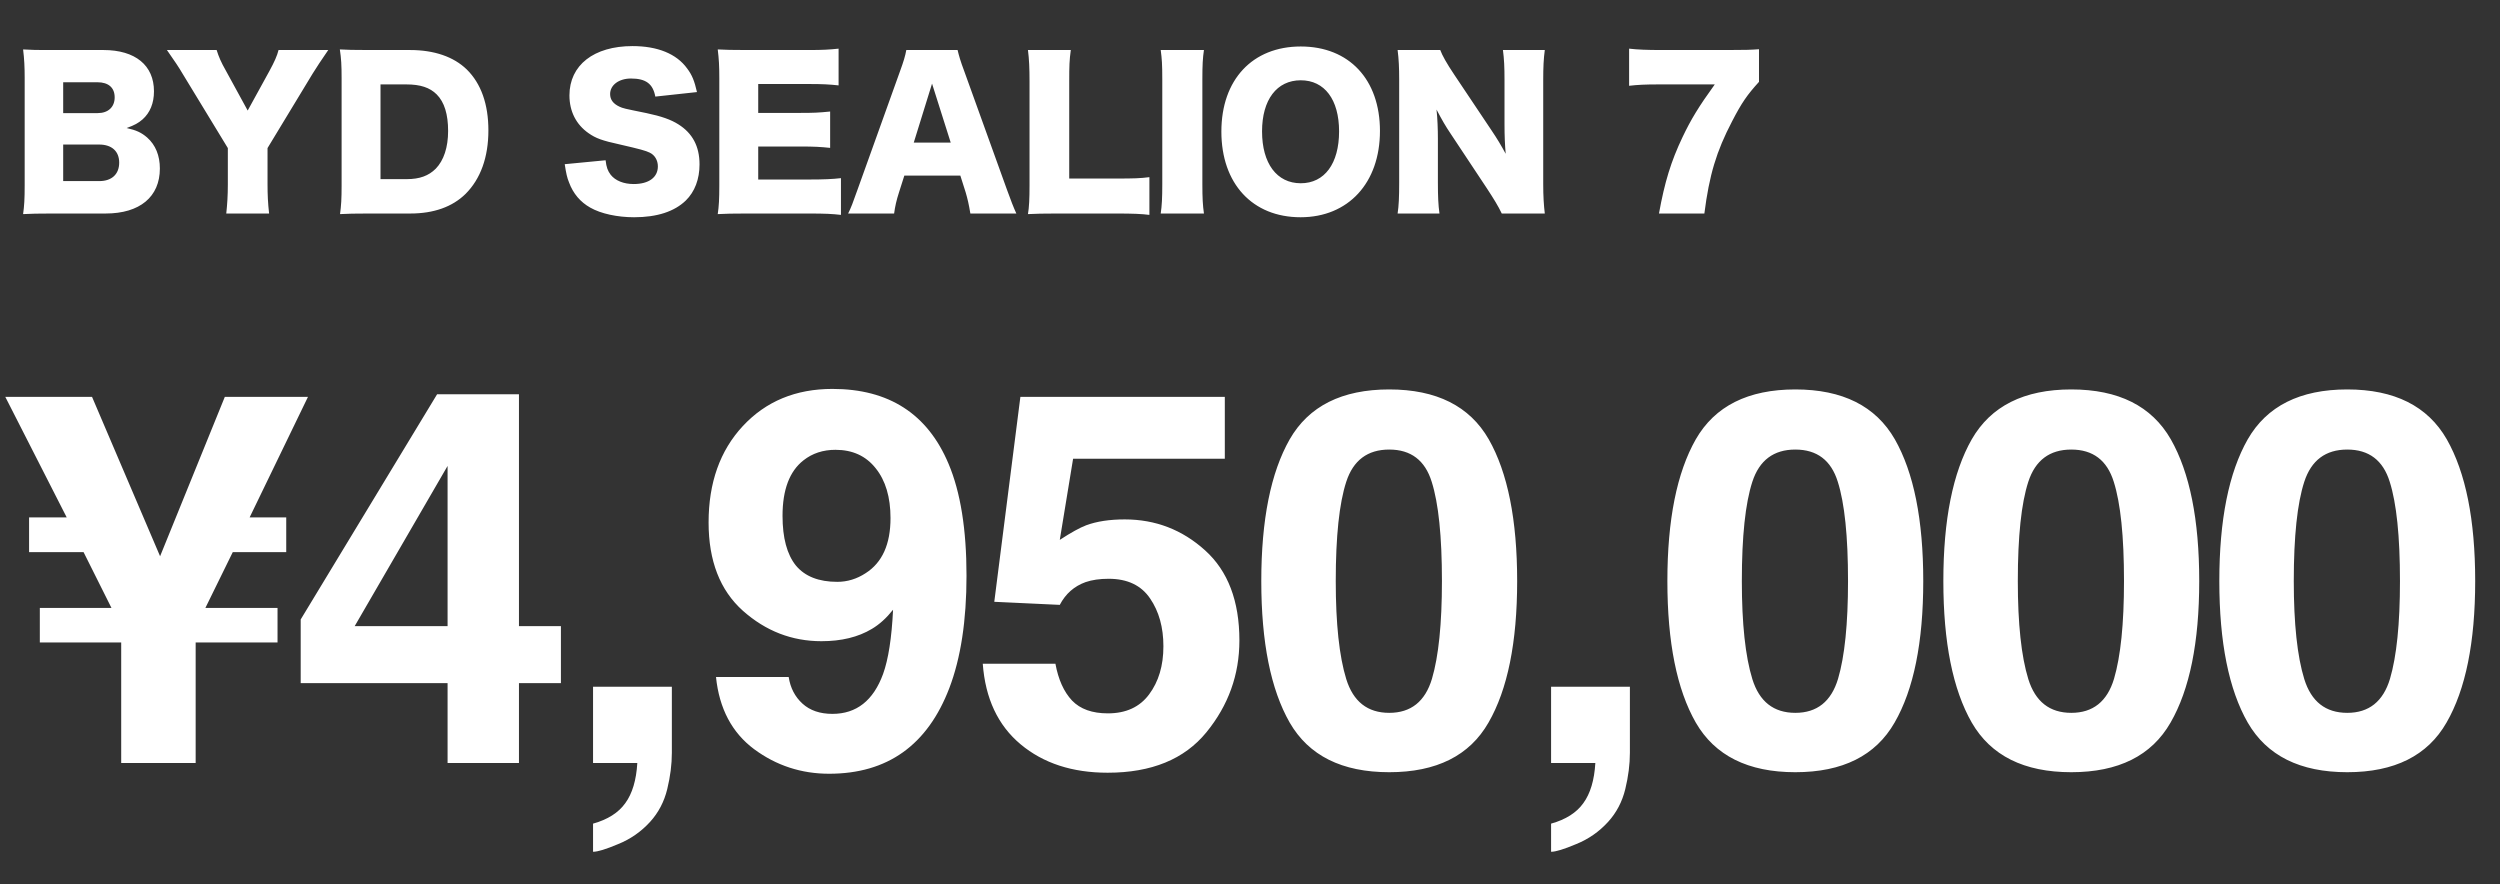 <svg width="229" height="81" viewBox="0 0 229 81" fill="none" xmlns="http://www.w3.org/2000/svg">
<rect x="0" y="0" width="229" height="81" fill="#333333" stroke="none"/>
<path d="M9.676 19.558H4.78C3.412 19.558 2.89 19.576 2.116 19.612C2.224 18.838 2.26 18.226 2.26 16.966V7.12C2.26 6.166 2.224 5.392 2.116 4.528C3.034 4.582 3.286 4.582 4.762 4.582H9.478C12.394 4.582 14.104 5.986 14.104 8.362C14.104 9.46 13.744 10.324 13.06 10.936C12.664 11.278 12.34 11.458 11.602 11.728C12.484 11.926 12.952 12.142 13.474 12.592C14.248 13.276 14.644 14.248 14.644 15.436C14.644 18.028 12.808 19.558 9.676 19.558ZM5.788 10.36H8.956C9.91 10.36 10.504 9.802 10.504 8.92C10.504 8.038 9.946 7.534 8.92 7.534H5.788V10.36ZM5.788 13.24V16.588H9.1C10.234 16.588 10.918 15.958 10.918 14.896C10.918 13.852 10.234 13.24 9.082 13.24H5.788ZM24.506 13.564V16.894C24.506 17.83 24.542 18.622 24.65 19.558H20.726C20.816 18.73 20.87 17.902 20.87 16.894V13.564L16.73 6.76C16.406 6.202 16.01 5.608 15.29 4.582H19.844C20.042 5.212 20.24 5.68 20.69 6.472L22.688 10.126L24.686 6.49C25.136 5.662 25.388 5.104 25.514 4.582H30.068C29.546 5.338 28.862 6.364 28.628 6.76L24.506 13.564ZM31.291 16.984V7.174C31.291 5.95 31.255 5.356 31.129 4.528C31.849 4.564 32.299 4.582 33.793 4.582H37.555C39.769 4.582 41.551 5.194 42.757 6.364C44.071 7.66 44.737 9.55 44.737 11.944C44.737 14.41 44.017 16.39 42.649 17.758C41.443 18.946 39.733 19.558 37.591 19.558H33.793C32.407 19.558 31.903 19.576 31.147 19.612C31.255 18.82 31.291 18.226 31.291 16.984ZM34.855 16.408H37.267C38.437 16.408 39.265 16.102 39.913 15.454C40.651 14.698 41.047 13.492 41.047 11.998C41.047 10.468 40.705 9.352 40.003 8.65C39.373 8.02 38.509 7.732 37.213 7.732H34.855V16.408ZM51.729 15.04L55.473 14.68C55.545 15.328 55.671 15.652 55.941 16.012C56.373 16.552 57.129 16.858 58.047 16.858C59.433 16.858 60.261 16.246 60.261 15.238C60.261 14.68 59.973 14.194 59.505 13.978C59.127 13.798 58.677 13.672 56.805 13.24C55.149 12.88 54.573 12.664 53.907 12.196C52.773 11.404 52.161 10.198 52.161 8.74C52.161 5.968 54.393 4.222 57.939 4.222C60.225 4.222 61.971 4.924 62.943 6.274C63.393 6.868 63.609 7.408 63.843 8.434L60.027 8.848C59.811 7.678 59.163 7.192 57.795 7.192C56.697 7.192 55.887 7.786 55.887 8.614C55.887 9.118 56.157 9.496 56.733 9.766C57.093 9.928 57.093 9.928 59.217 10.36C60.585 10.648 61.449 10.954 62.133 11.386C63.429 12.196 64.077 13.402 64.077 15.058C64.077 16.408 63.645 17.56 62.817 18.37C61.773 19.378 60.189 19.9 58.083 19.9C56.553 19.9 55.041 19.576 54.069 19.018C53.169 18.514 52.503 17.74 52.125 16.714C51.945 16.282 51.855 15.868 51.729 15.04ZM77.031 16.318V19.684C76.257 19.594 75.609 19.558 74.061 19.558H68.391C67.023 19.558 66.519 19.576 65.745 19.612C65.853 18.892 65.889 18.226 65.889 16.984V7.156C65.889 6.04 65.853 5.41 65.745 4.528C66.483 4.564 66.987 4.582 68.391 4.582H74.133C75.357 4.582 75.969 4.546 76.815 4.456V7.822C75.987 7.732 75.339 7.696 74.133 7.696H69.453V10.342H73.341C74.529 10.342 74.961 10.324 76.041 10.216V13.546C75.195 13.456 74.583 13.42 73.341 13.42H69.453V16.444H74.097C75.465 16.444 76.257 16.408 77.031 16.318ZM93.097 19.558H88.885C88.741 18.694 88.633 18.226 88.453 17.614L87.967 16.084H82.837L82.351 17.614C82.117 18.334 81.991 18.892 81.901 19.558H77.689C77.959 19.018 78.121 18.586 78.553 17.362L82.441 6.526C82.765 5.644 82.927 5.104 83.017 4.582H87.715C87.841 5.104 87.967 5.572 88.327 6.526L92.233 17.362C92.575 18.316 92.863 19.054 93.097 19.558ZM87.085 13.06L85.375 7.66L83.701 13.06H87.085ZM102.297 19.558H96.825C95.583 19.558 94.845 19.576 94.161 19.612C94.269 18.982 94.305 18.19 94.305 16.984V7.48C94.305 6.22 94.269 5.446 94.161 4.582H98.085C97.959 5.518 97.941 6.022 97.941 7.426V16.354H102.297C103.827 16.354 104.439 16.336 105.285 16.228V19.684C104.619 19.594 103.737 19.558 102.297 19.558ZM106.321 4.582H110.281C110.173 5.32 110.137 5.932 110.137 7.246V16.894C110.137 18.136 110.173 18.802 110.281 19.558H106.321C106.429 18.856 106.465 18.1 106.465 16.894V7.246C106.465 5.896 106.429 5.374 106.321 4.582ZM119.15 4.258C123.578 4.258 126.404 7.282 126.404 11.998C126.404 16.75 123.506 19.9 119.132 19.9C114.722 19.9 111.878 16.822 111.878 12.052C111.878 7.3 114.722 4.258 119.15 4.258ZM119.15 16.786C121.328 16.786 122.66 14.986 122.66 12.034C122.66 9.118 121.328 7.354 119.15 7.354C116.954 7.354 115.604 9.136 115.604 12.034C115.604 14.968 116.954 16.786 119.15 16.786ZM133.205 6.832L136.625 11.944C137.147 12.718 137.489 13.294 137.921 14.086C137.849 13.258 137.813 12.43 137.813 11.422V7.318C137.813 6.13 137.777 5.41 137.669 4.582H141.503C141.395 5.392 141.359 6.148 141.359 7.318V16.876C141.359 17.974 141.413 18.802 141.503 19.558H137.561C137.237 18.874 136.823 18.208 136.211 17.272L132.881 12.25C132.395 11.53 132.089 10.99 131.585 10.036C131.675 10.846 131.711 11.836 131.711 12.718V16.75C131.711 17.992 131.747 18.784 131.855 19.558H128.021C128.129 18.856 128.165 18.064 128.165 16.732V7.264C128.165 6.22 128.129 5.41 128.021 4.582H131.927C132.107 5.068 132.503 5.788 133.205 6.832ZM161.124 4.51V7.498C160.044 8.686 159.54 9.406 158.658 11.116C157.218 13.87 156.57 16.03 156.12 19.558H151.962C152.484 16.678 153.06 14.788 154.122 12.556C154.896 10.936 155.58 9.802 157.074 7.732H151.944C150.684 7.732 150 7.768 149.226 7.858V4.456C149.964 4.546 150.9 4.582 152.142 4.582H158.226C159.882 4.582 160.386 4.564 161.124 4.51Z" fill="white"/>
<path d="M18.812 55.688H25.422V58.852H17.922V69.891H11.102V58.852H3.648V55.688H10.211L7.656 50.578H2.664V47.391H6.109L0.484 36.352H8.43L14.664 50.953L20.594 36.352H28.211L22.867 47.391H26.219V50.578H21.32L18.812 55.688ZM51.38 57.352V62.578H47.537V69.891H40.998V62.578H27.544V56.742L40.037 36.117H47.537V57.352H51.38ZM32.49 57.352H40.998V42.68L32.49 57.352ZM61.12 72.281C60.839 73.438 60.315 74.438 59.55 75.281C58.722 76.188 57.745 76.867 56.62 77.32C55.511 77.789 54.745 78.023 54.323 78.023V75.445C55.667 75.07 56.651 74.445 57.276 73.57C57.917 72.695 58.284 71.469 58.378 69.891H54.323V62.906H61.542V68.953C61.542 70.016 61.401 71.125 61.12 72.281ZM75.946 70.875C73.399 70.875 71.11 70.125 69.078 68.625C67.047 67.109 65.883 64.906 65.586 62.016H72.243C72.399 63.016 72.821 63.828 73.508 64.453C74.196 65.078 75.11 65.391 76.25 65.391C78.453 65.391 80 64.172 80.891 61.734C81.375 60.391 81.68 58.43 81.805 55.852C81.196 56.617 80.547 57.203 79.86 57.609C78.61 58.359 77.071 58.734 75.243 58.734C72.539 58.734 70.141 57.805 68.047 55.945C65.953 54.07 64.907 51.375 64.907 47.859C64.907 44.219 65.953 41.273 68.047 39.023C70.157 36.758 72.891 35.625 76.25 35.625C81.422 35.625 84.969 37.914 86.891 42.492C87.985 45.086 88.532 48.5 88.532 52.734C88.532 56.844 88.008 60.273 86.961 63.023C84.961 68.258 81.289 70.875 75.946 70.875ZM73.602 42.164C72.321 43.164 71.68 44.859 71.68 47.25C71.68 49.266 72.086 50.781 72.899 51.797C73.727 52.797 74.993 53.297 76.696 53.297C77.618 53.297 78.485 53.031 79.297 52.5C80.813 51.531 81.571 49.852 81.571 47.461C81.571 45.539 81.118 44.016 80.211 42.891C79.321 41.766 78.094 41.203 76.532 41.203C75.391 41.203 74.414 41.523 73.602 42.164ZM101.552 53.016C100.74 53.016 100.037 53.117 99.443 53.32C98.396 53.695 97.607 54.391 97.076 55.406L91.076 55.125L93.467 36.352H112.193V42.023H98.295L97.076 49.453C98.107 48.781 98.912 48.336 99.49 48.117C100.459 47.758 101.638 47.578 103.029 47.578C105.842 47.578 108.295 48.523 110.388 50.414C112.482 52.305 113.529 55.055 113.529 58.664C113.529 61.805 112.521 64.609 110.506 67.078C108.49 69.547 105.474 70.781 101.459 70.781C98.224 70.781 95.568 69.914 93.49 68.18C91.412 66.445 90.256 63.984 90.021 60.797H96.677C96.943 62.25 97.451 63.375 98.201 64.172C98.951 64.953 100.045 65.344 101.482 65.344C103.138 65.344 104.396 64.766 105.256 63.609C106.131 62.438 106.568 60.969 106.568 59.203C106.568 57.469 106.162 56.008 105.349 54.82C104.537 53.617 103.271 53.016 101.552 53.016ZM127.253 70.734C122.925 70.734 119.886 69.219 118.136 66.188C116.402 63.156 115.534 58.836 115.534 53.227C115.534 47.617 116.402 43.289 118.136 40.242C119.886 37.195 122.925 35.672 127.253 35.672C131.581 35.672 134.62 37.195 136.37 40.242C138.105 43.289 138.972 47.617 138.972 53.227C138.972 58.836 138.097 63.156 136.347 66.188C134.613 69.219 131.581 70.734 127.253 70.734ZM131.167 62.18C131.777 60.117 132.081 57.133 132.081 53.227C132.081 49.133 131.769 46.102 131.144 44.133C130.534 42.164 129.238 41.18 127.253 41.18C125.269 41.18 123.956 42.164 123.316 44.133C122.675 46.102 122.355 49.133 122.355 53.227C122.355 57.133 122.675 60.125 123.316 62.203C123.956 64.266 125.269 65.297 127.253 65.297C129.238 65.297 130.542 64.258 131.167 62.18ZM148.876 72.281C148.594 73.438 148.071 74.438 147.305 75.281C146.477 76.188 145.501 76.867 144.376 77.32C143.266 77.789 142.501 78.023 142.079 78.023V75.445C143.423 75.07 144.407 74.445 145.032 73.57C145.673 72.695 146.04 71.469 146.133 69.891H142.079V62.906H149.298V68.953C149.298 70.016 149.157 71.125 148.876 72.281ZM164.451 70.734C160.123 70.734 157.084 69.219 155.334 66.188C153.6 63.156 152.732 58.836 152.732 53.227C152.732 47.617 153.6 43.289 155.334 40.242C157.084 37.195 160.123 35.672 164.451 35.672C168.779 35.672 171.818 37.195 173.568 40.242C175.303 43.289 176.17 47.617 176.17 53.227C176.17 58.836 175.295 63.156 173.545 66.188C171.811 69.219 168.779 70.734 164.451 70.734ZM168.365 62.18C168.975 60.117 169.279 57.133 169.279 53.227C169.279 49.133 168.967 46.102 168.342 44.133C167.732 42.164 166.436 41.18 164.451 41.18C162.467 41.18 161.154 42.164 160.514 44.133C159.873 46.102 159.553 49.133 159.553 53.227C159.553 57.133 159.873 60.125 160.514 62.203C161.154 64.266 162.467 65.297 164.451 65.297C166.436 65.297 167.74 64.258 168.365 62.18ZM189.73 70.734C185.402 70.734 182.363 69.219 180.613 66.188C178.878 63.156 178.011 58.836 178.011 53.227C178.011 47.617 178.878 43.289 180.613 40.242C182.363 37.195 185.402 35.672 189.73 35.672C194.058 35.672 197.097 37.195 198.847 40.242C200.582 43.289 201.449 47.617 201.449 53.227C201.449 58.836 200.574 63.156 198.824 66.188C197.089 69.219 194.058 70.734 189.73 70.734ZM193.644 62.18C194.253 60.117 194.558 57.133 194.558 53.227C194.558 49.133 194.246 46.102 193.621 44.133C193.011 42.164 191.714 41.18 189.73 41.18C187.746 41.18 186.433 42.164 185.792 44.133C185.152 46.102 184.832 49.133 184.832 53.227C184.832 57.133 185.152 60.125 185.792 62.203C186.433 64.266 187.746 65.297 189.73 65.297C191.714 65.297 193.019 64.258 193.644 62.18ZM215.009 70.734C210.681 70.734 207.642 69.219 205.892 66.188C204.157 63.156 203.29 58.836 203.29 53.227C203.29 47.617 204.157 43.289 205.892 40.242C207.642 37.195 210.681 35.672 215.009 35.672C219.337 35.672 222.376 37.195 224.126 40.242C225.86 43.289 226.727 47.617 226.727 53.227C226.727 58.836 225.852 63.156 224.102 66.188C222.368 69.219 219.337 70.734 215.009 70.734ZM218.923 62.18C219.532 60.117 219.837 57.133 219.837 53.227C219.837 49.133 219.524 46.102 218.899 44.133C218.29 42.164 216.993 41.18 215.009 41.18C213.024 41.18 211.712 42.164 211.071 44.133C210.431 46.102 210.11 49.133 210.11 53.227C210.11 57.133 210.431 60.125 211.071 62.203C211.712 64.266 213.024 65.297 215.009 65.297C216.993 65.297 218.298 64.258 218.923 62.18Z" fill="white"/>
</svg>
